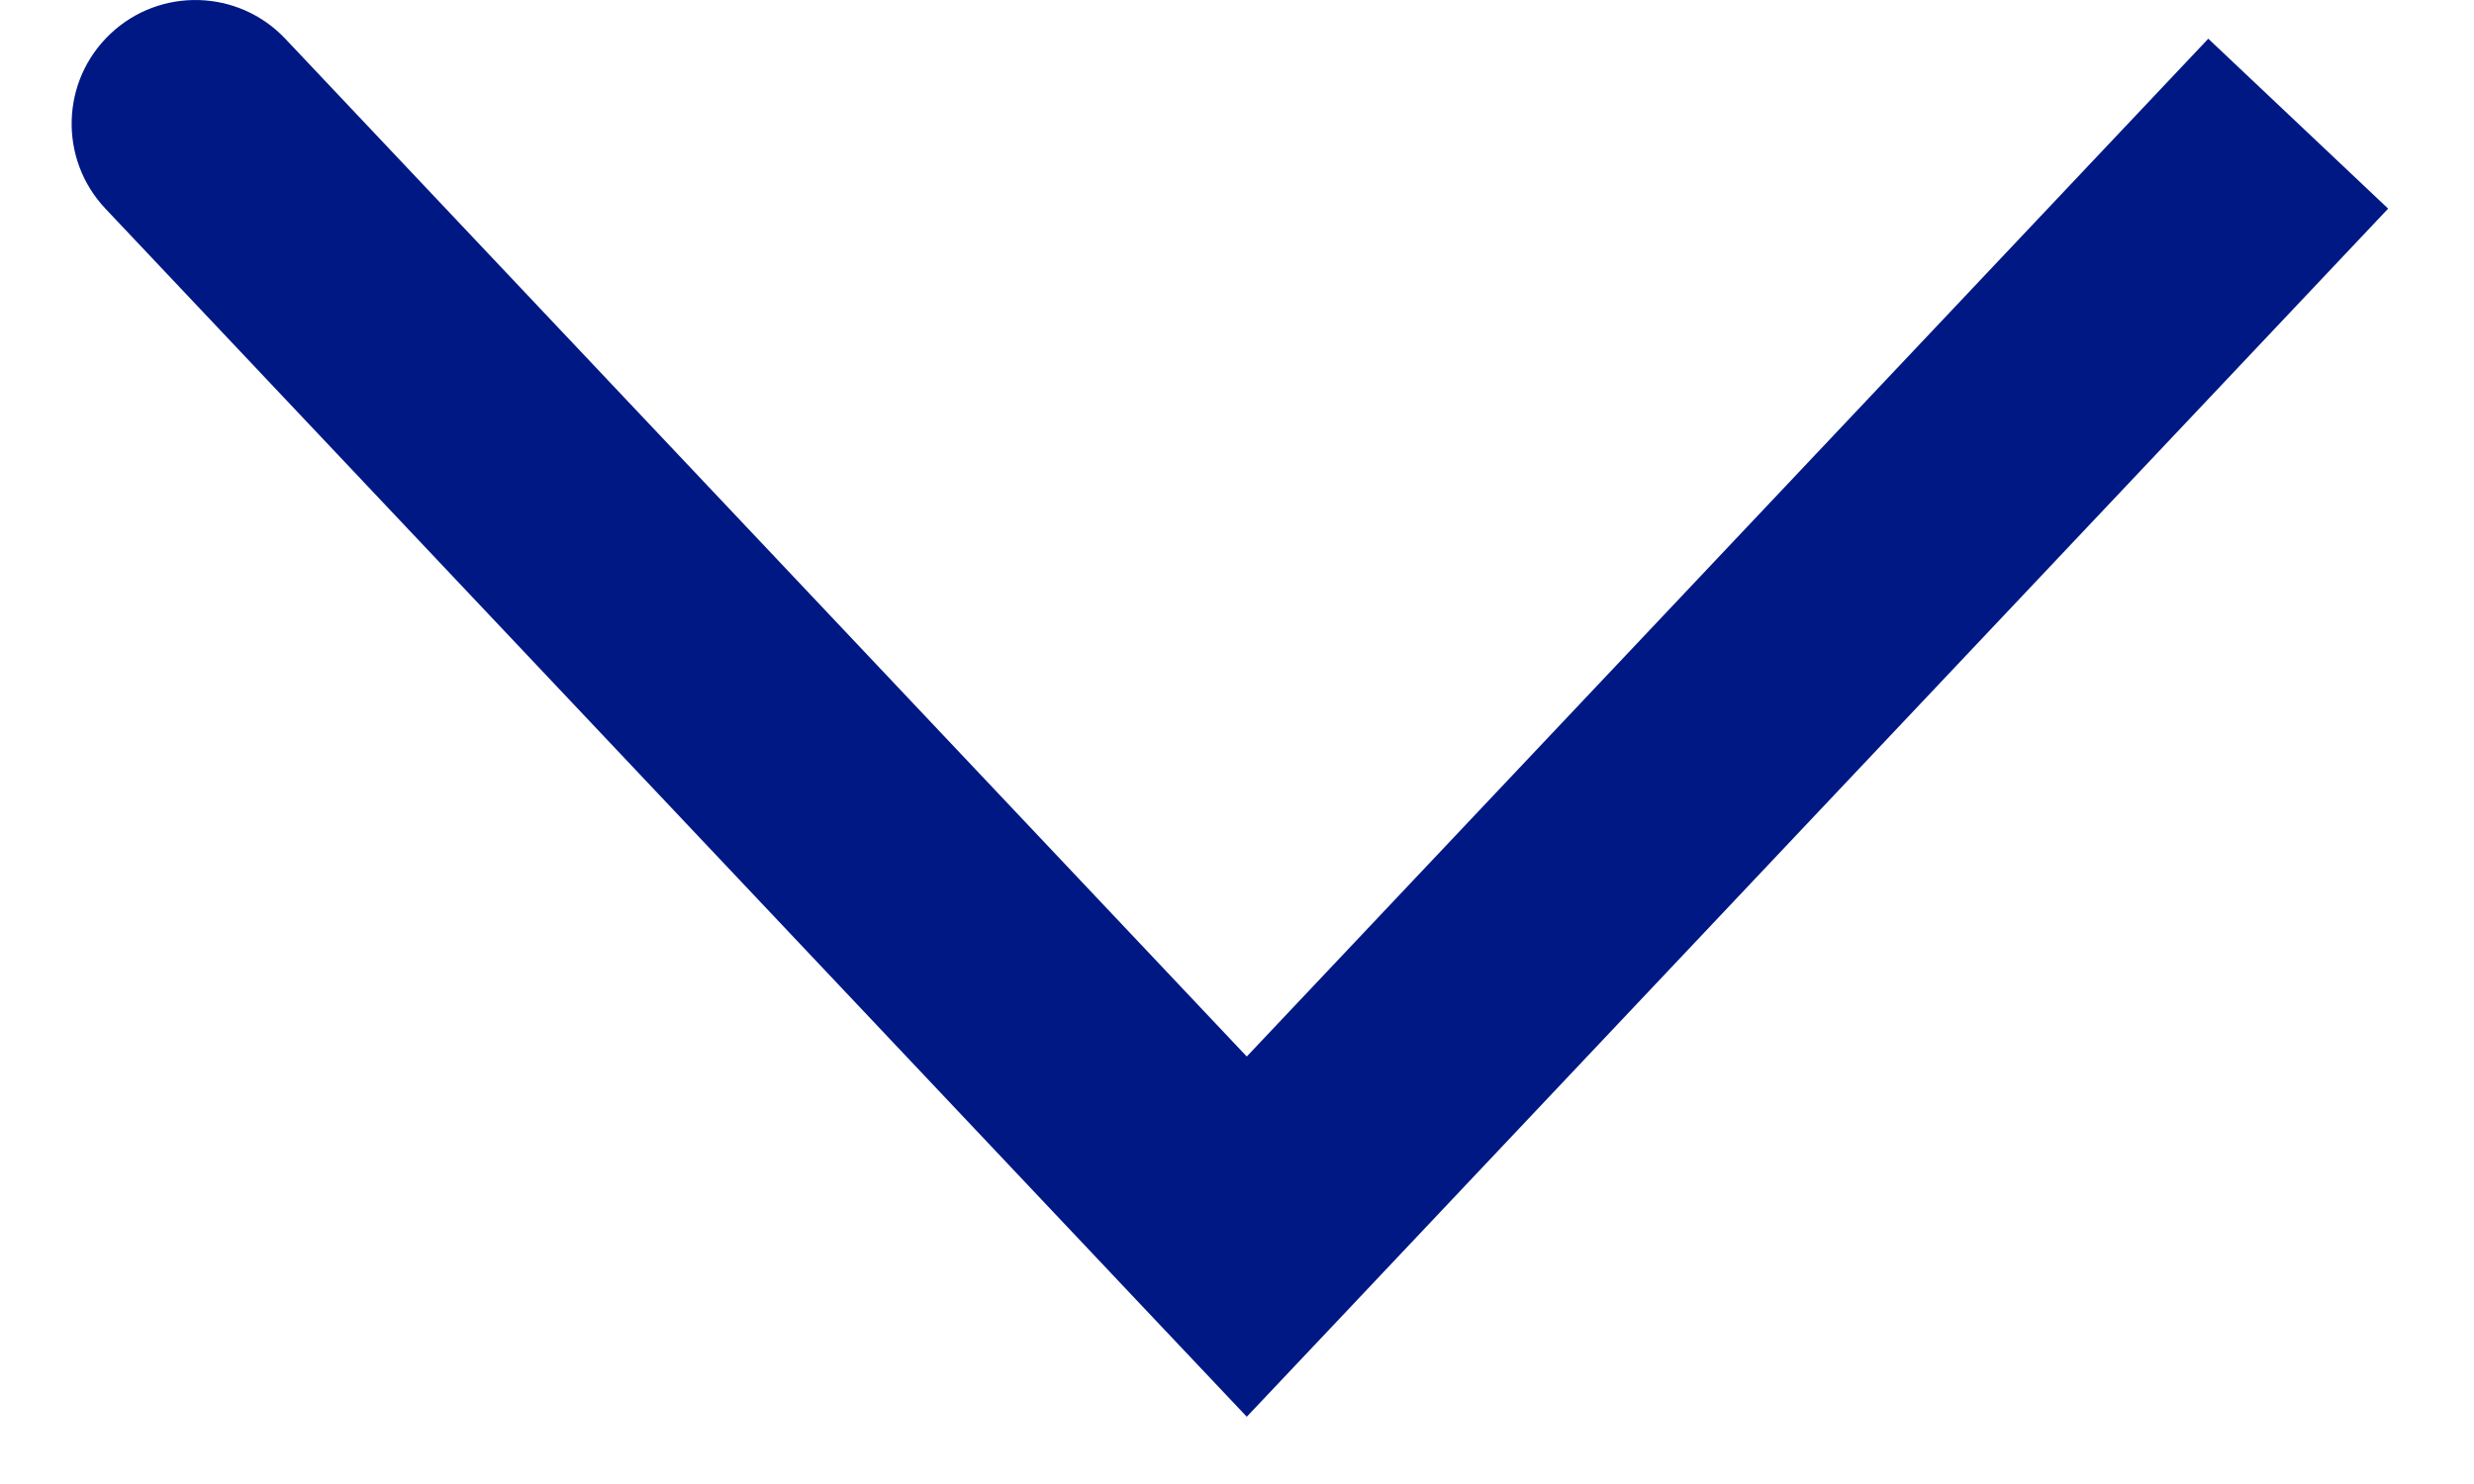 <svg width="20" height="12" viewBox="0 0 20 12" fill="none" xmlns="http://www.w3.org/2000/svg">
<path d="M2.306 0.313C1.927 -0.088 1.294 -0.106 0.893 0.273C0.491 0.652 0.473 1.285 0.852 1.687L2.306 0.313ZM10.079 10L9.352 10.687L10.079 11.456L10.806 10.687L10.079 10ZM0.852 1.687L9.352 10.687L10.806 9.313L2.306 0.313L0.852 1.687ZM10.806 10.687L19.306 1.687L17.852 0.313L9.352 9.313L10.806 10.687Z" fill="#001883"/>
</svg>
